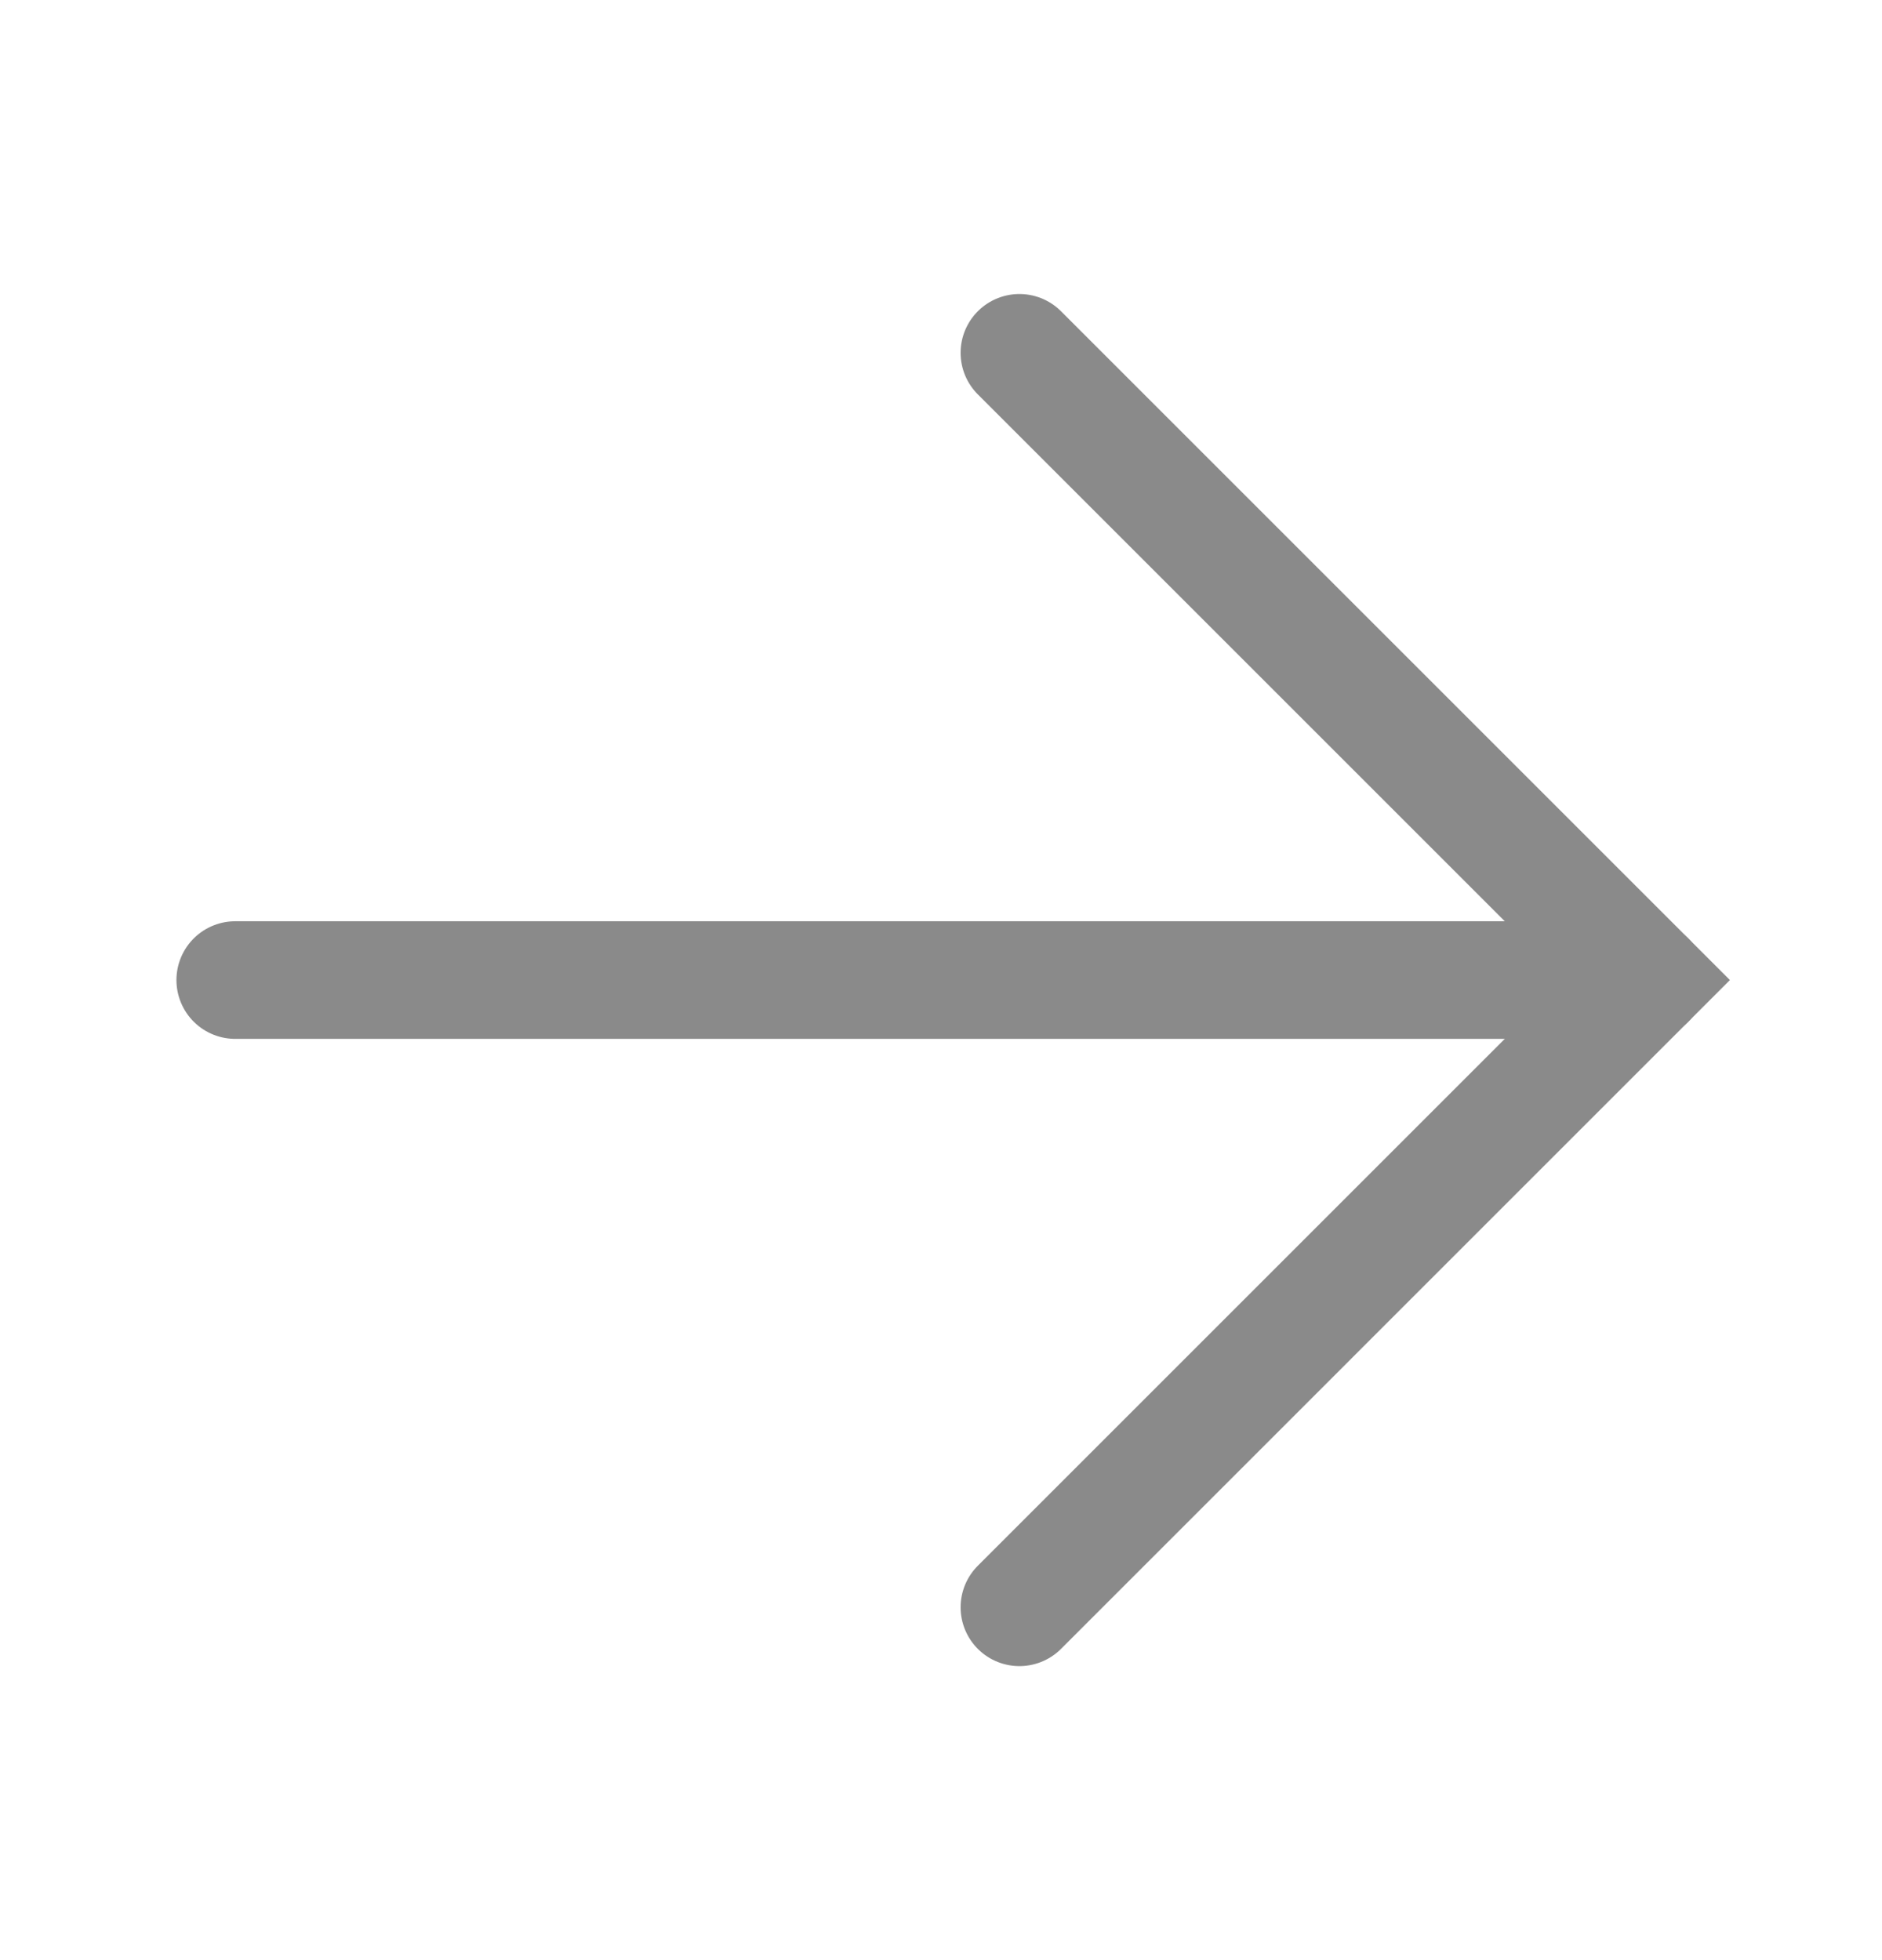 <svg width="24" height="25" viewBox="0 0 24 25" fill="none" xmlns="http://www.w3.org/2000/svg">
<path d="M13 4.5L21 12.5L13 20.5" stroke="#8A8A8A" stroke-width="1.5" stroke-linecap="round"/>
<path d="M21 12.5L3 12.5" stroke="#8A8A8A" stroke-width="1.5" stroke-linecap="round"/>
</svg>
